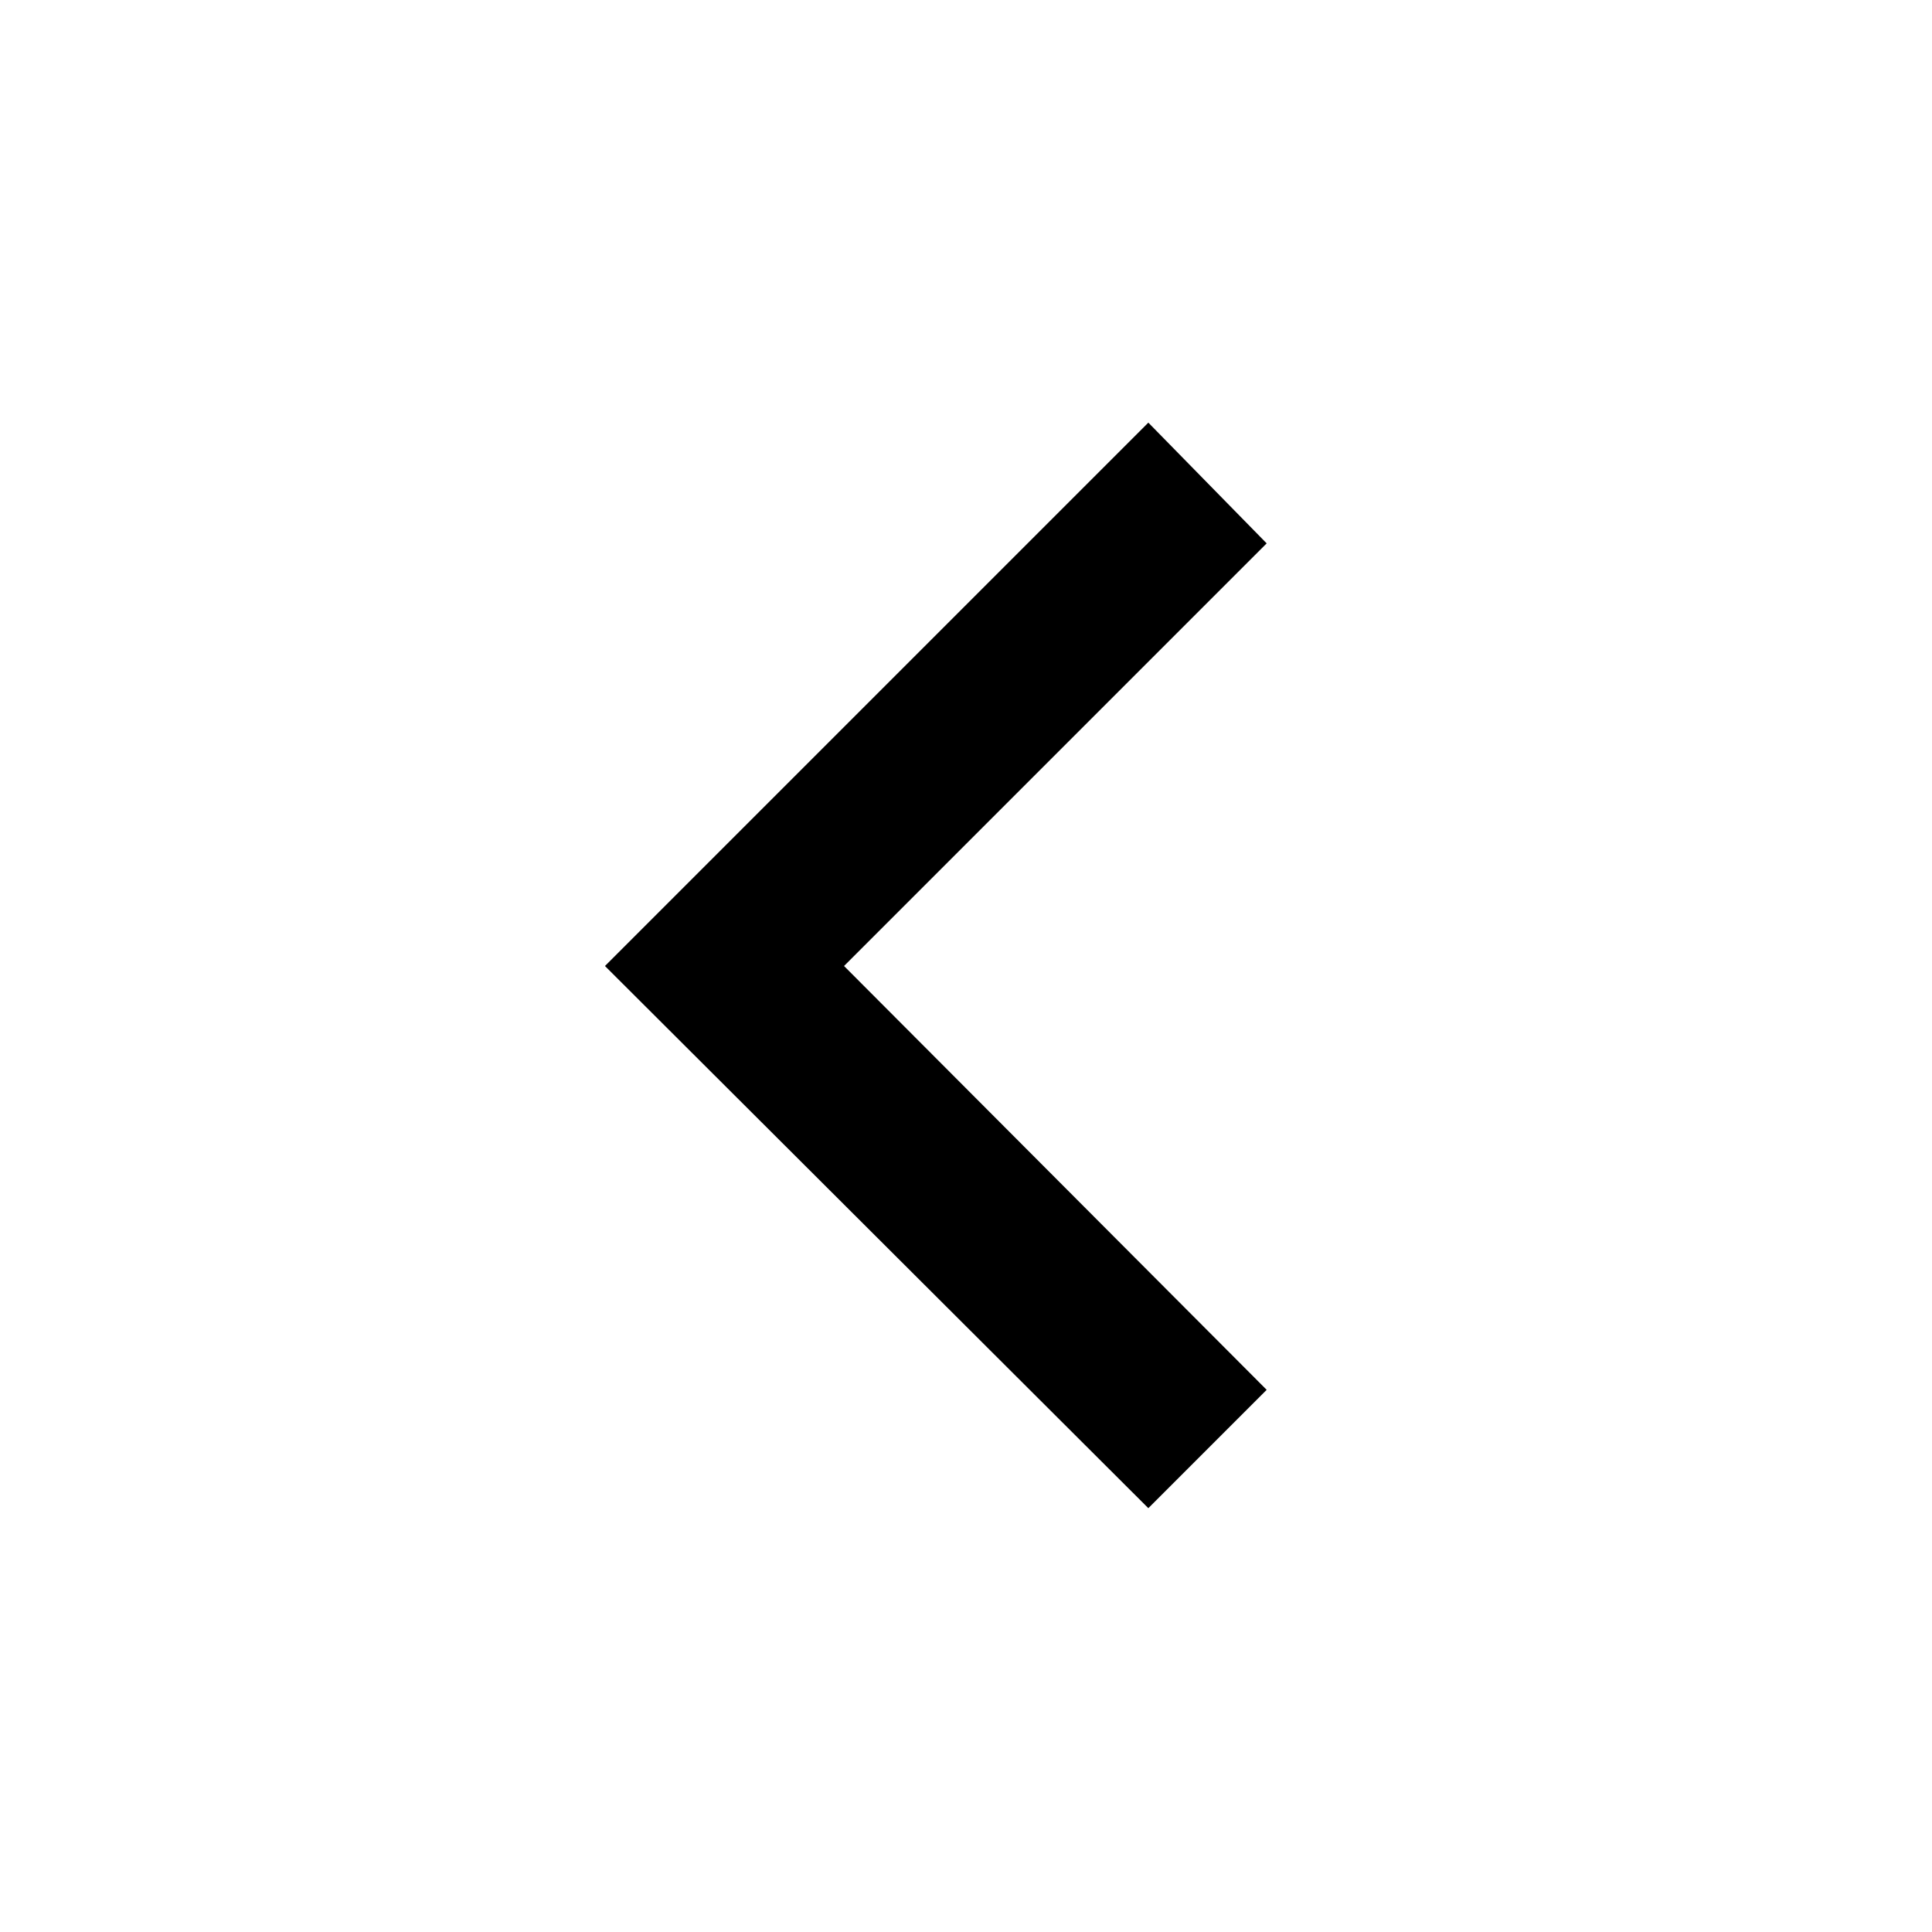 <?xml version="1.0" encoding="utf-8"?><!-- Uploaded to: SVG Repo, www.svgrepo.com, Generator: SVG Repo Mixer Tools -->
<svg fill="#000000" width="800px" height="800px" viewBox="0 0 16 16" xmlns="http://www.w3.org/2000/svg">
<g>
<polygon points="9.51 12.49 5.01 8 9.51 3.5 10.49 4.5 6.99 8 10.49 11.51 9.51 12.49"/>
</g>
</svg>